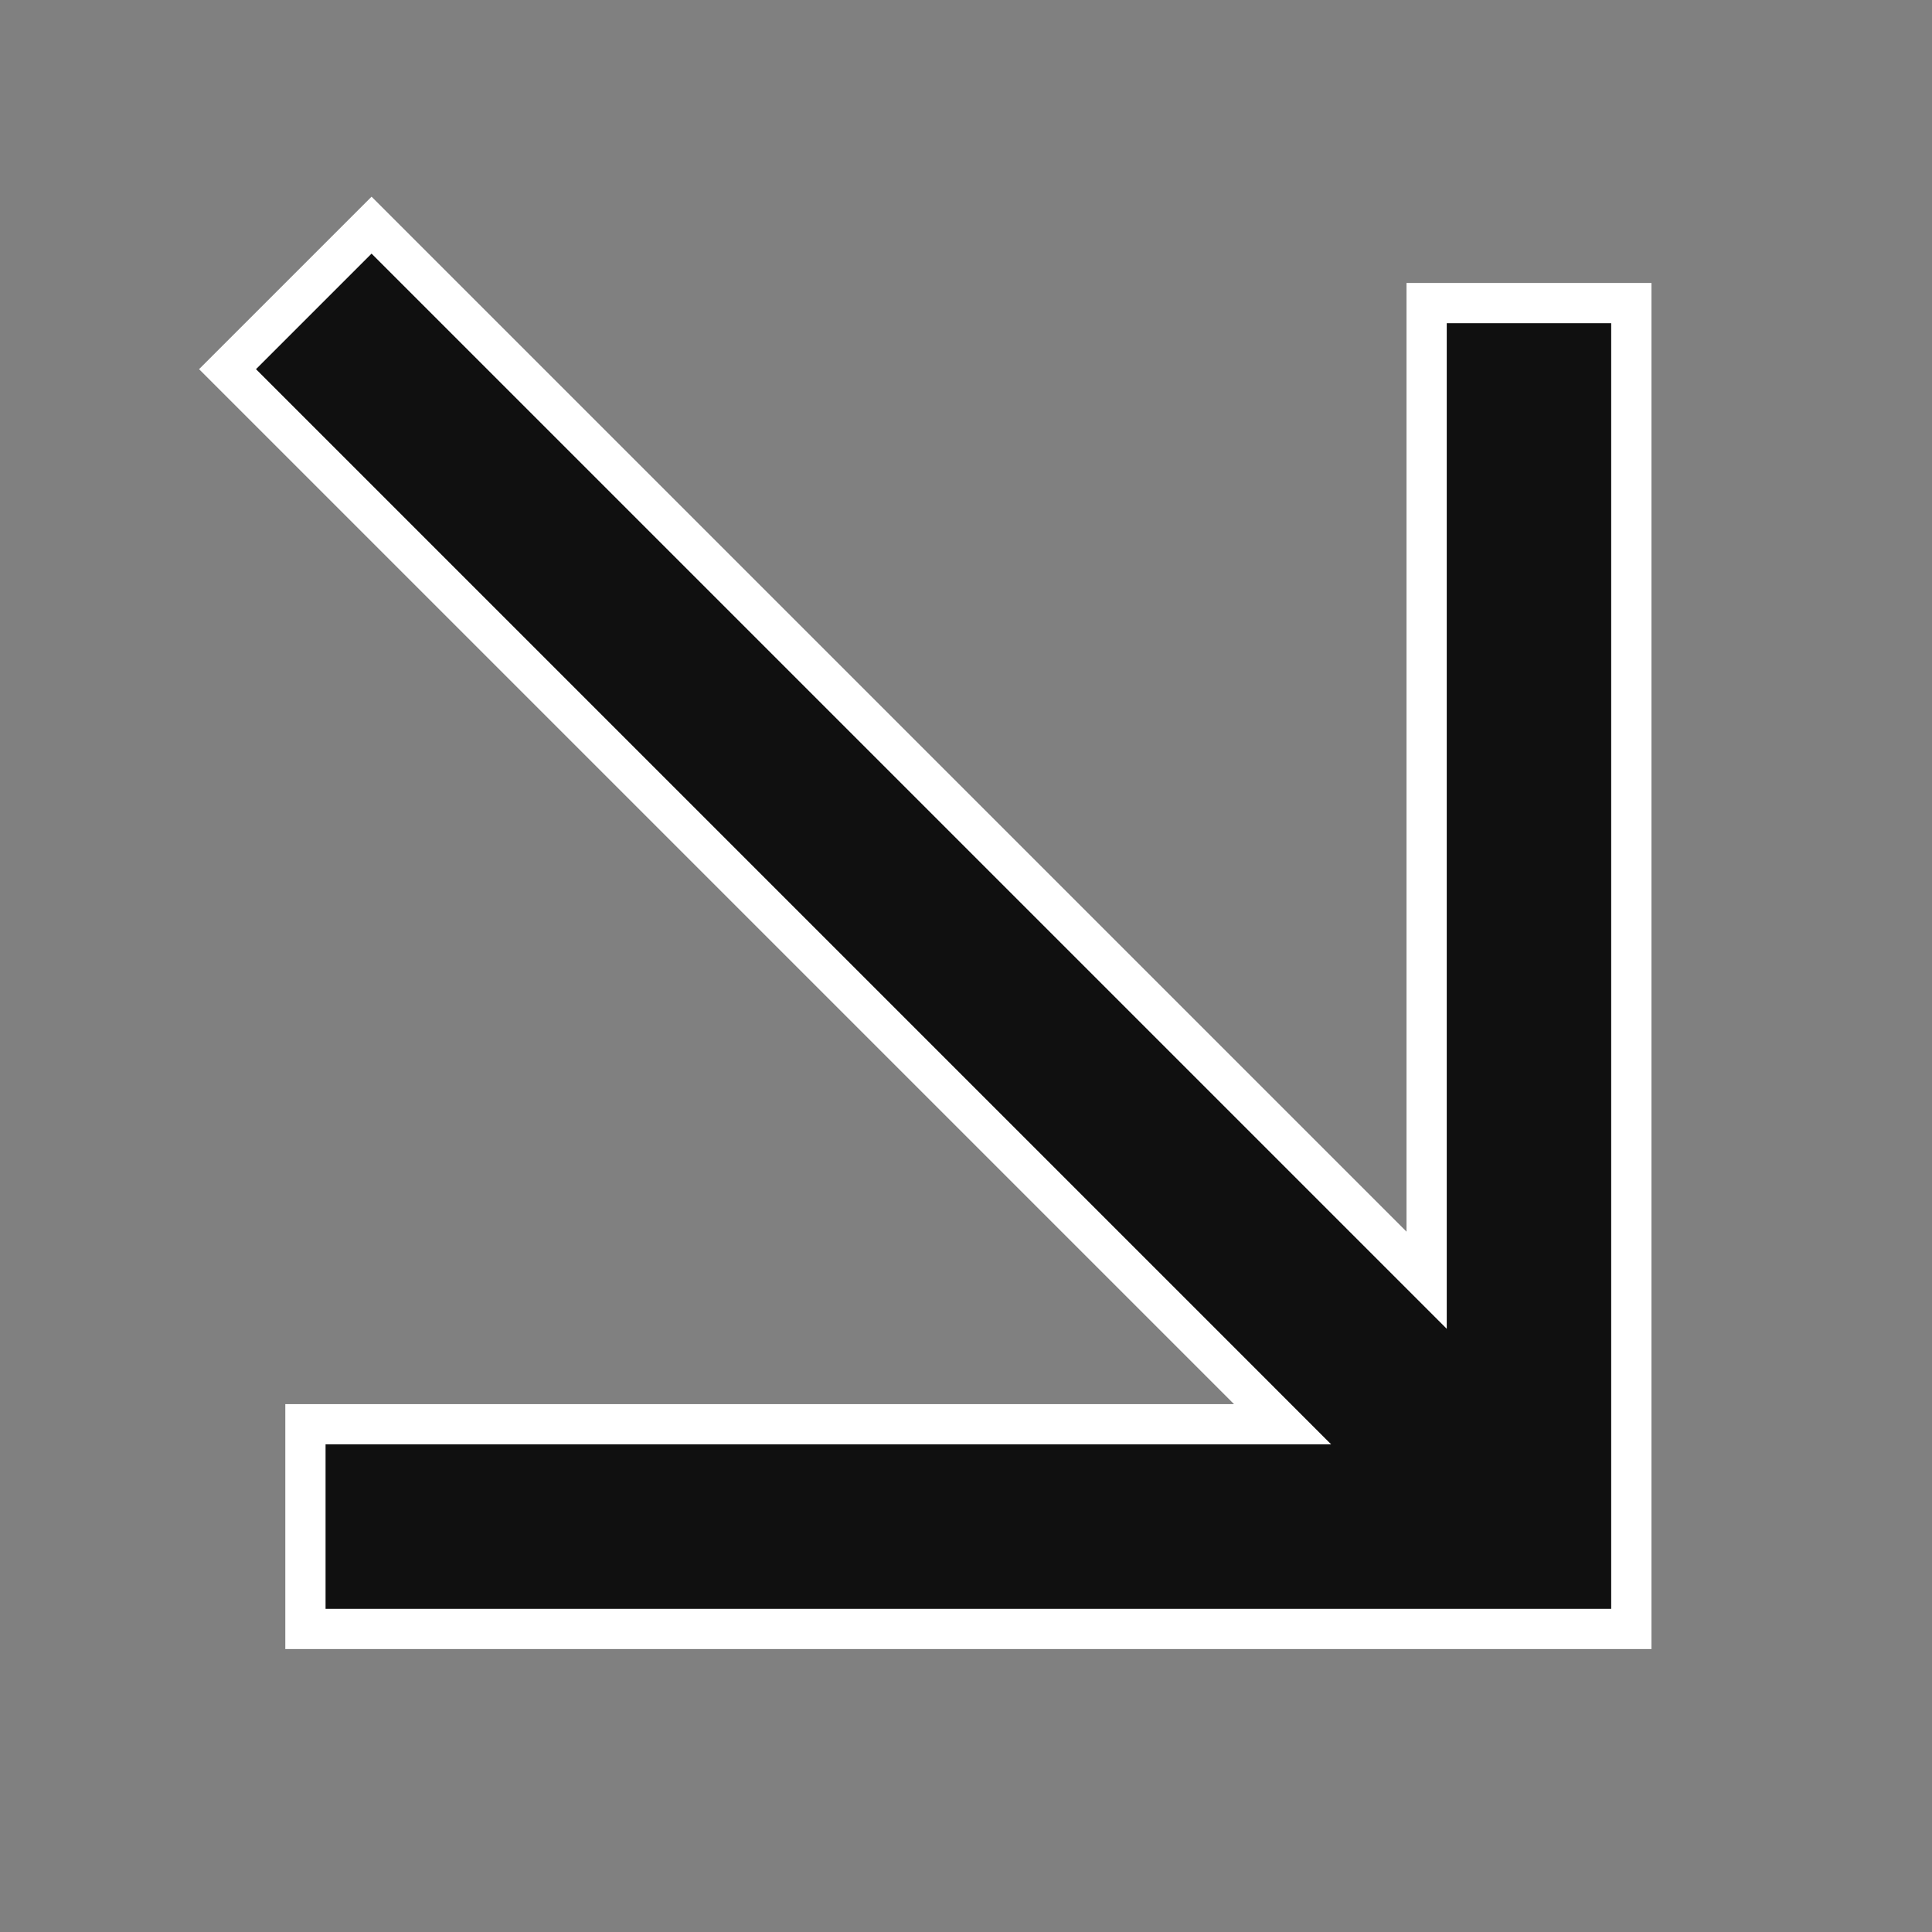 <svg width="120" height="120" viewBox="0 0 120 120" fill="none" xmlns="http://www.w3.org/2000/svg">
<rect x="0" y="0" width="120" height="120" fill="#808080" stroke="none"/>
<g id="icon-dropdown-arrow" clip-path="url(#clip0_695_189)">
<path id="Vector" d="M77.531 86.329L14.132 22.93L23.078 13.985L86.476 77.383L88.61 79.517L88.61 76.499L88.61 18.824L101.324 18.824L101.324 101.176L18.971 101.176V88.463L76.647 88.463L79.664 88.463L77.531 86.329Z" fill="#101010" stroke="white" stroke-width="2.5"/>
</g>
<defs>
<clipPath id="clip0_695_189">
<rect width="120" height="120" fill="white"/>
</clipPath>
</defs>
</svg>
